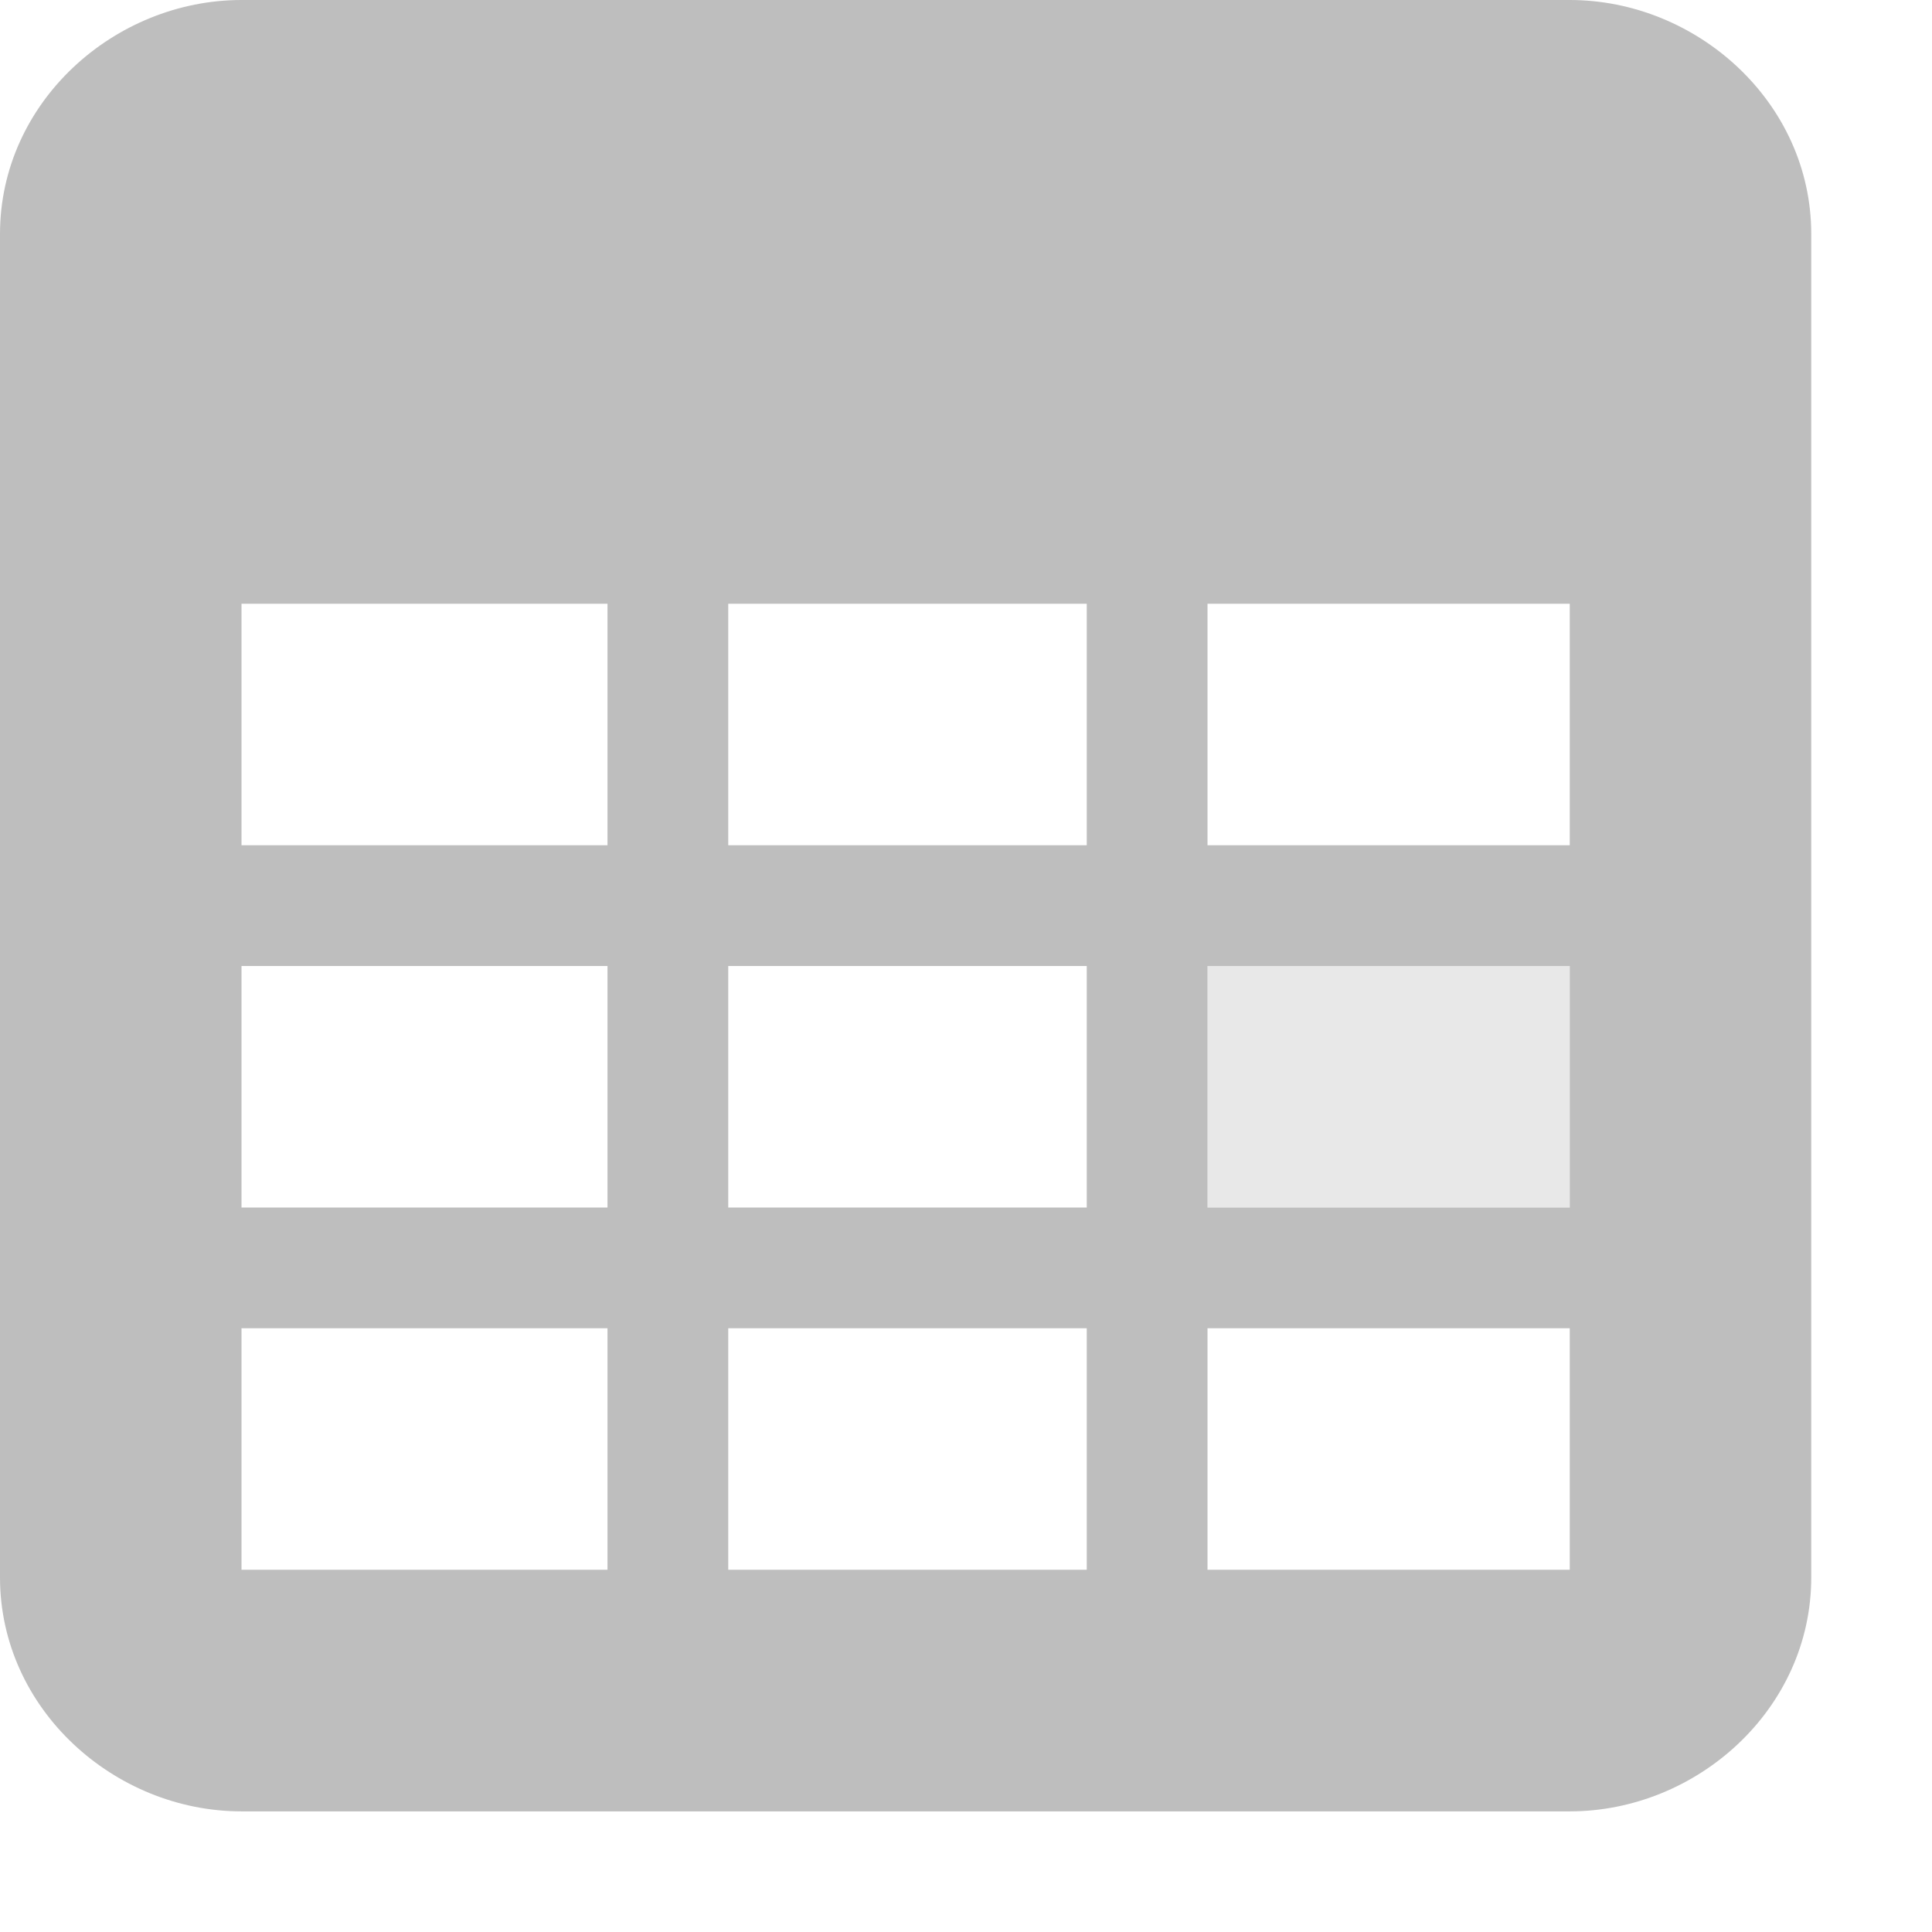 <?xml version="1.0" encoding="UTF-8" standalone="no"?>
<!-- Created with Inkscape (http://www.inkscape.org/) -->
<svg id="svg7384" xmlns:rdf="http://www.w3.org/1999/02/22-rdf-syntax-ns#" xmlns="http://www.w3.org/2000/svg" height="16" width="16" version="1.1" xmlns:cc="http://creativecommons.org/ns#" xmlns:dc="http://purl.org/dc/elements/1.1/">
 <title id="title9167">Gnome Symbolic Icon Theme</title>
 <g id="layer14" transform="translate(-541 -301)">
  <path id="rect27790" style="block-progression:tb;text-indent:0;color:#000000;enable-background:new;text-transform:none;fill:#bebebe" d="m543 301c-1.052 0-2 0.845-2 1.938v11.125c0 1.092 0.948 1.938 2 1.938h11c1.052 0 2-0.845 2-1.938v-11.125c0-1.092-0.948-1.938-2-1.938h-11zm0 5h3.031v2h-3.031v-2zm4.031 0h2.969v2h-2.969v-2zm3.969 0h3v2h-3v-2zm-8 3h3.031v2h-3.031v-2zm4.031 0h2.969v2h-2.969v-2zm3.969 0h3v2h-3v-2zm-8 3h3.031v2h-3.031v-2zm4.031 0h2.969v2h-2.969v-2zm3.969 0h3v2h-3v-2z"/>
  <rect id="rect27810" style="opacity:.35;color:#000000;fill:#bebebe" height="2" width="3" y="309" x="551"/>
 </g>
</svg>
